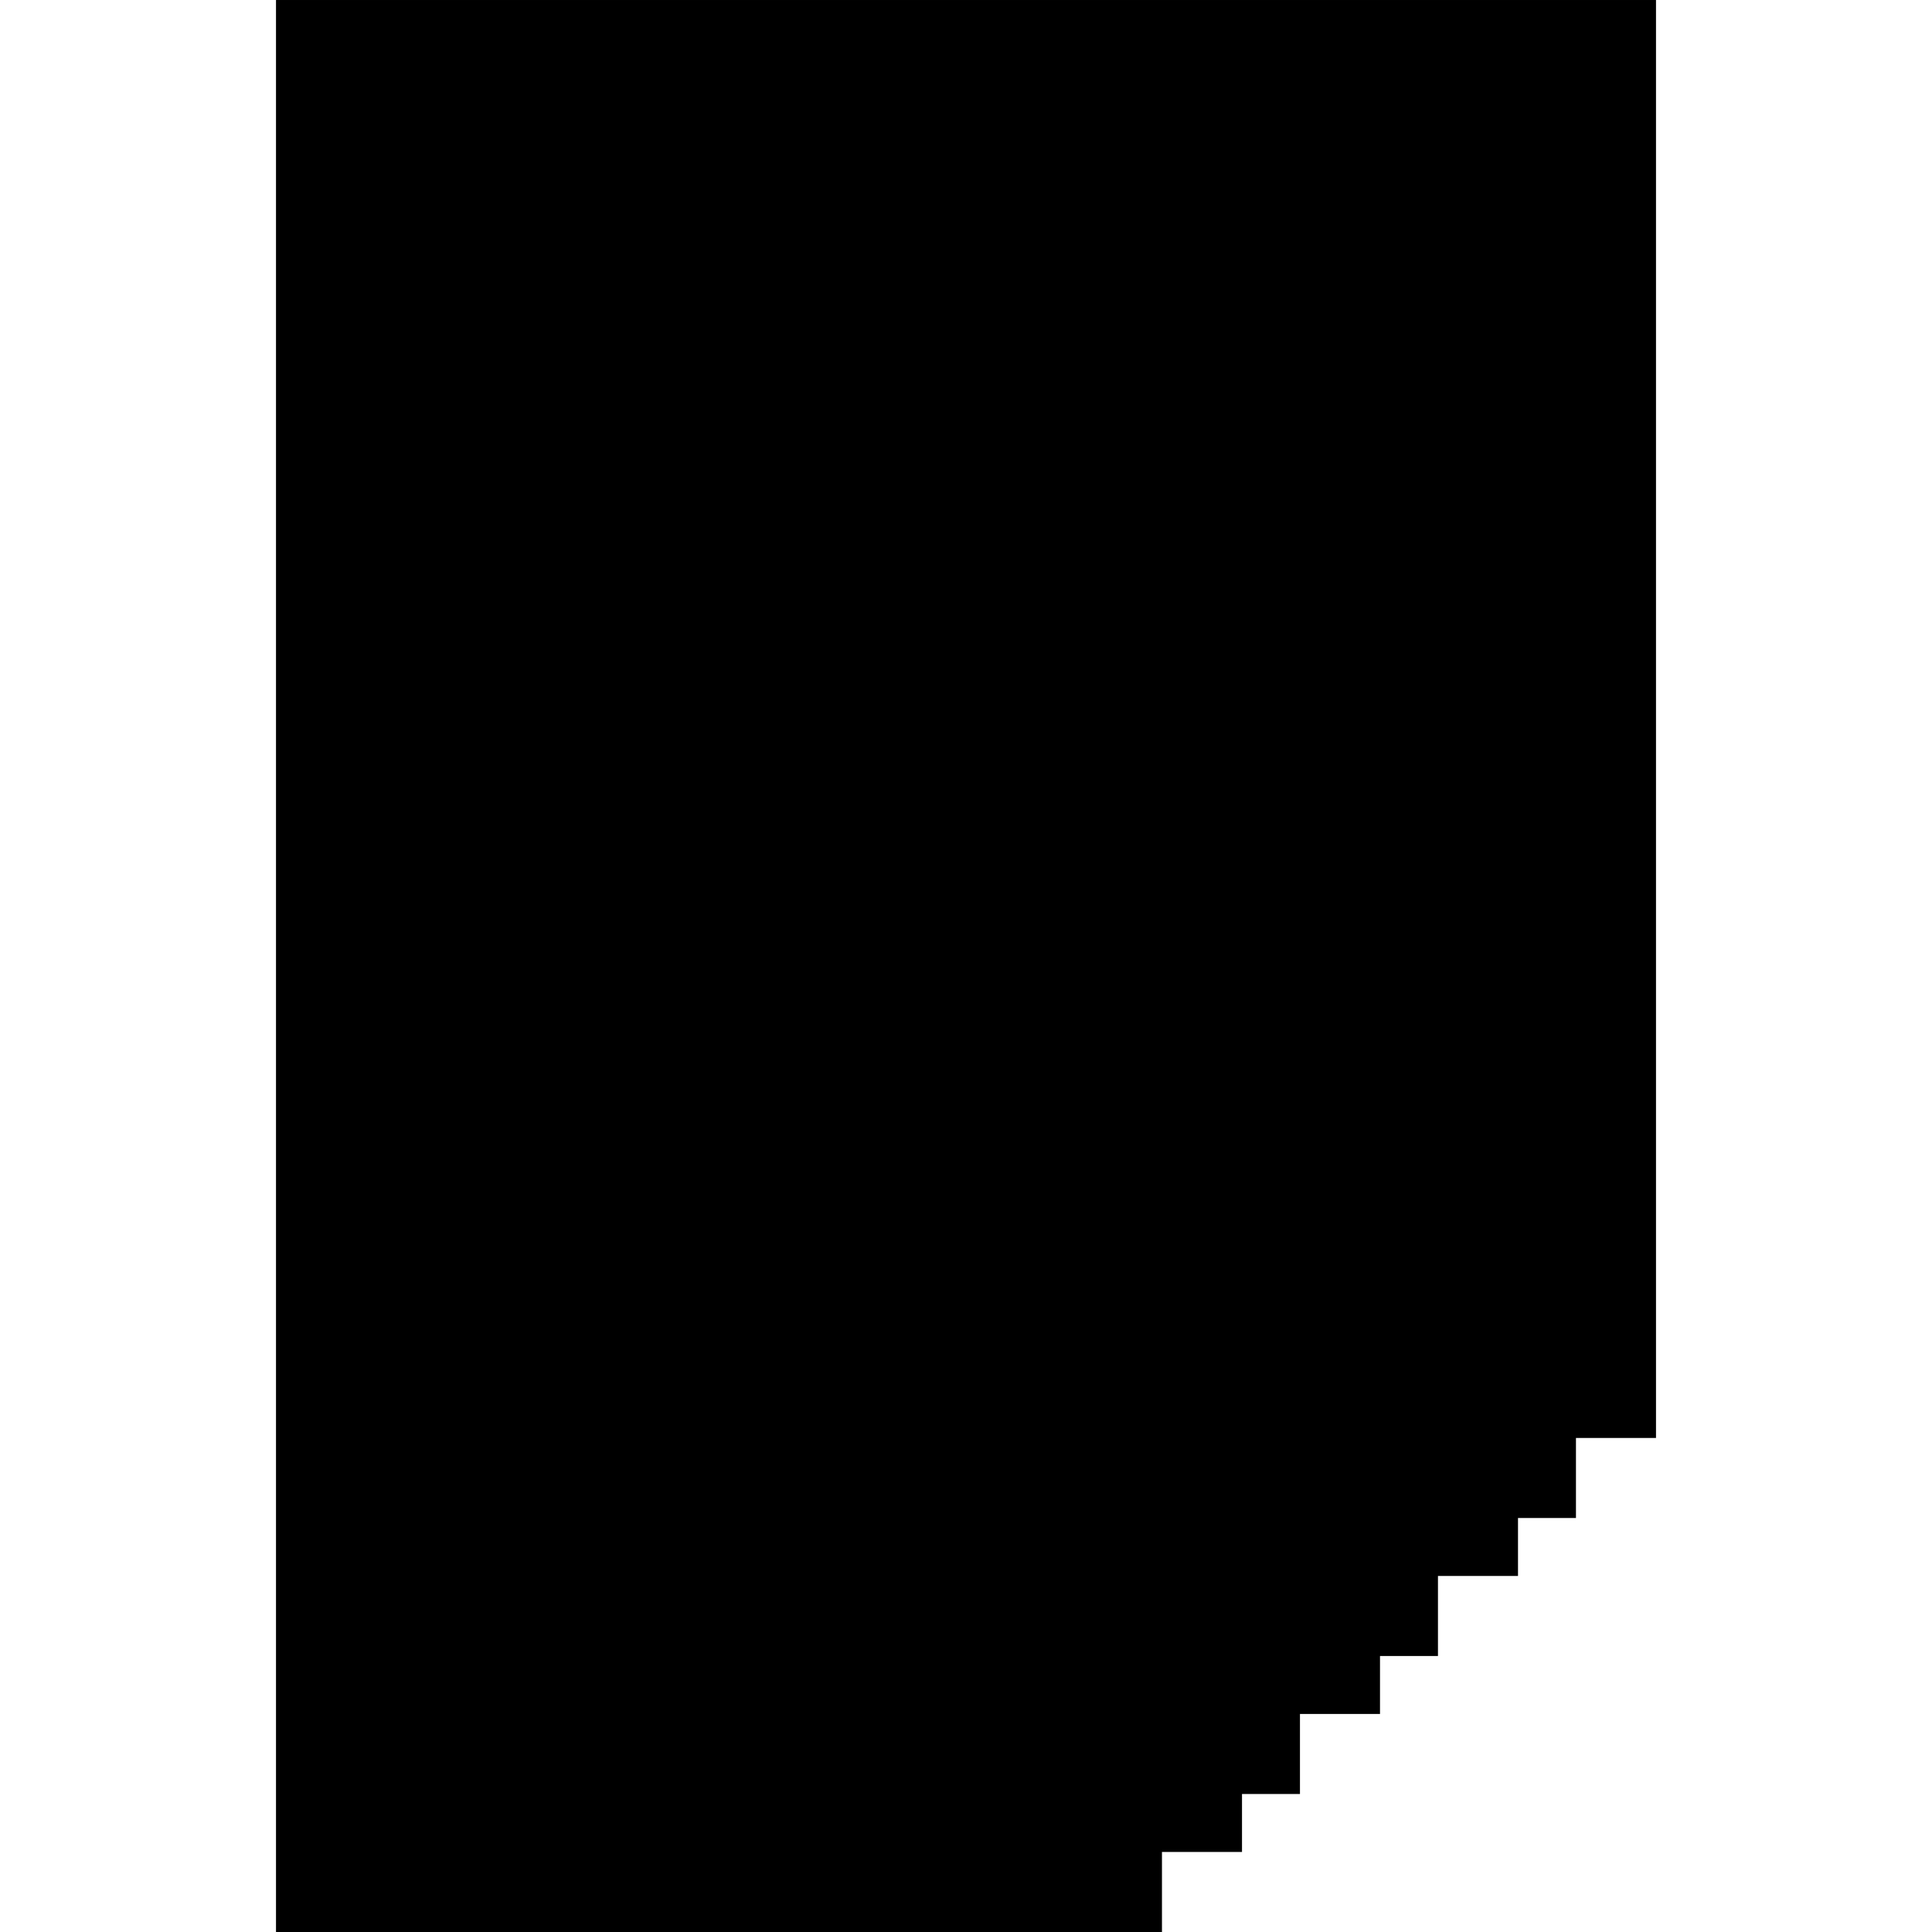 <?xml version="1.0" standalone="no"?>
<!DOCTYPE svg PUBLIC "-//W3C//DTD SVG 20010904//EN"
 "http://www.w3.org/TR/2001/REC-SVG-20010904/DTD/svg10.dtd">
<svg version="1.0" xmlns="http://www.w3.org/2000/svg"
 width="700pt" height="700pt" viewBox="0 0 700 700"
 preserveAspectRatio="xMidYMid meet">
<g transform="translate(0,700) scale(0.1,-0.1)"
fill="#000000" stroke="none">
<path d="M1000 3500 l0 -3500 1605 0 1605 0 0 145 0 145 145 0 145 0 0 105 0
105 105 0 105 0 0 145 0 145 145 0 145 0 0 105 0 105 105 0 105 0 0 145 0 145
145 0 145 0 0 105 0 105 105 0 105 0 0 145 0 145 145 0 145 0 0 2605 0 2605
-2500 0 -2500 0 0 -3500z"/>
</g>
</svg>
